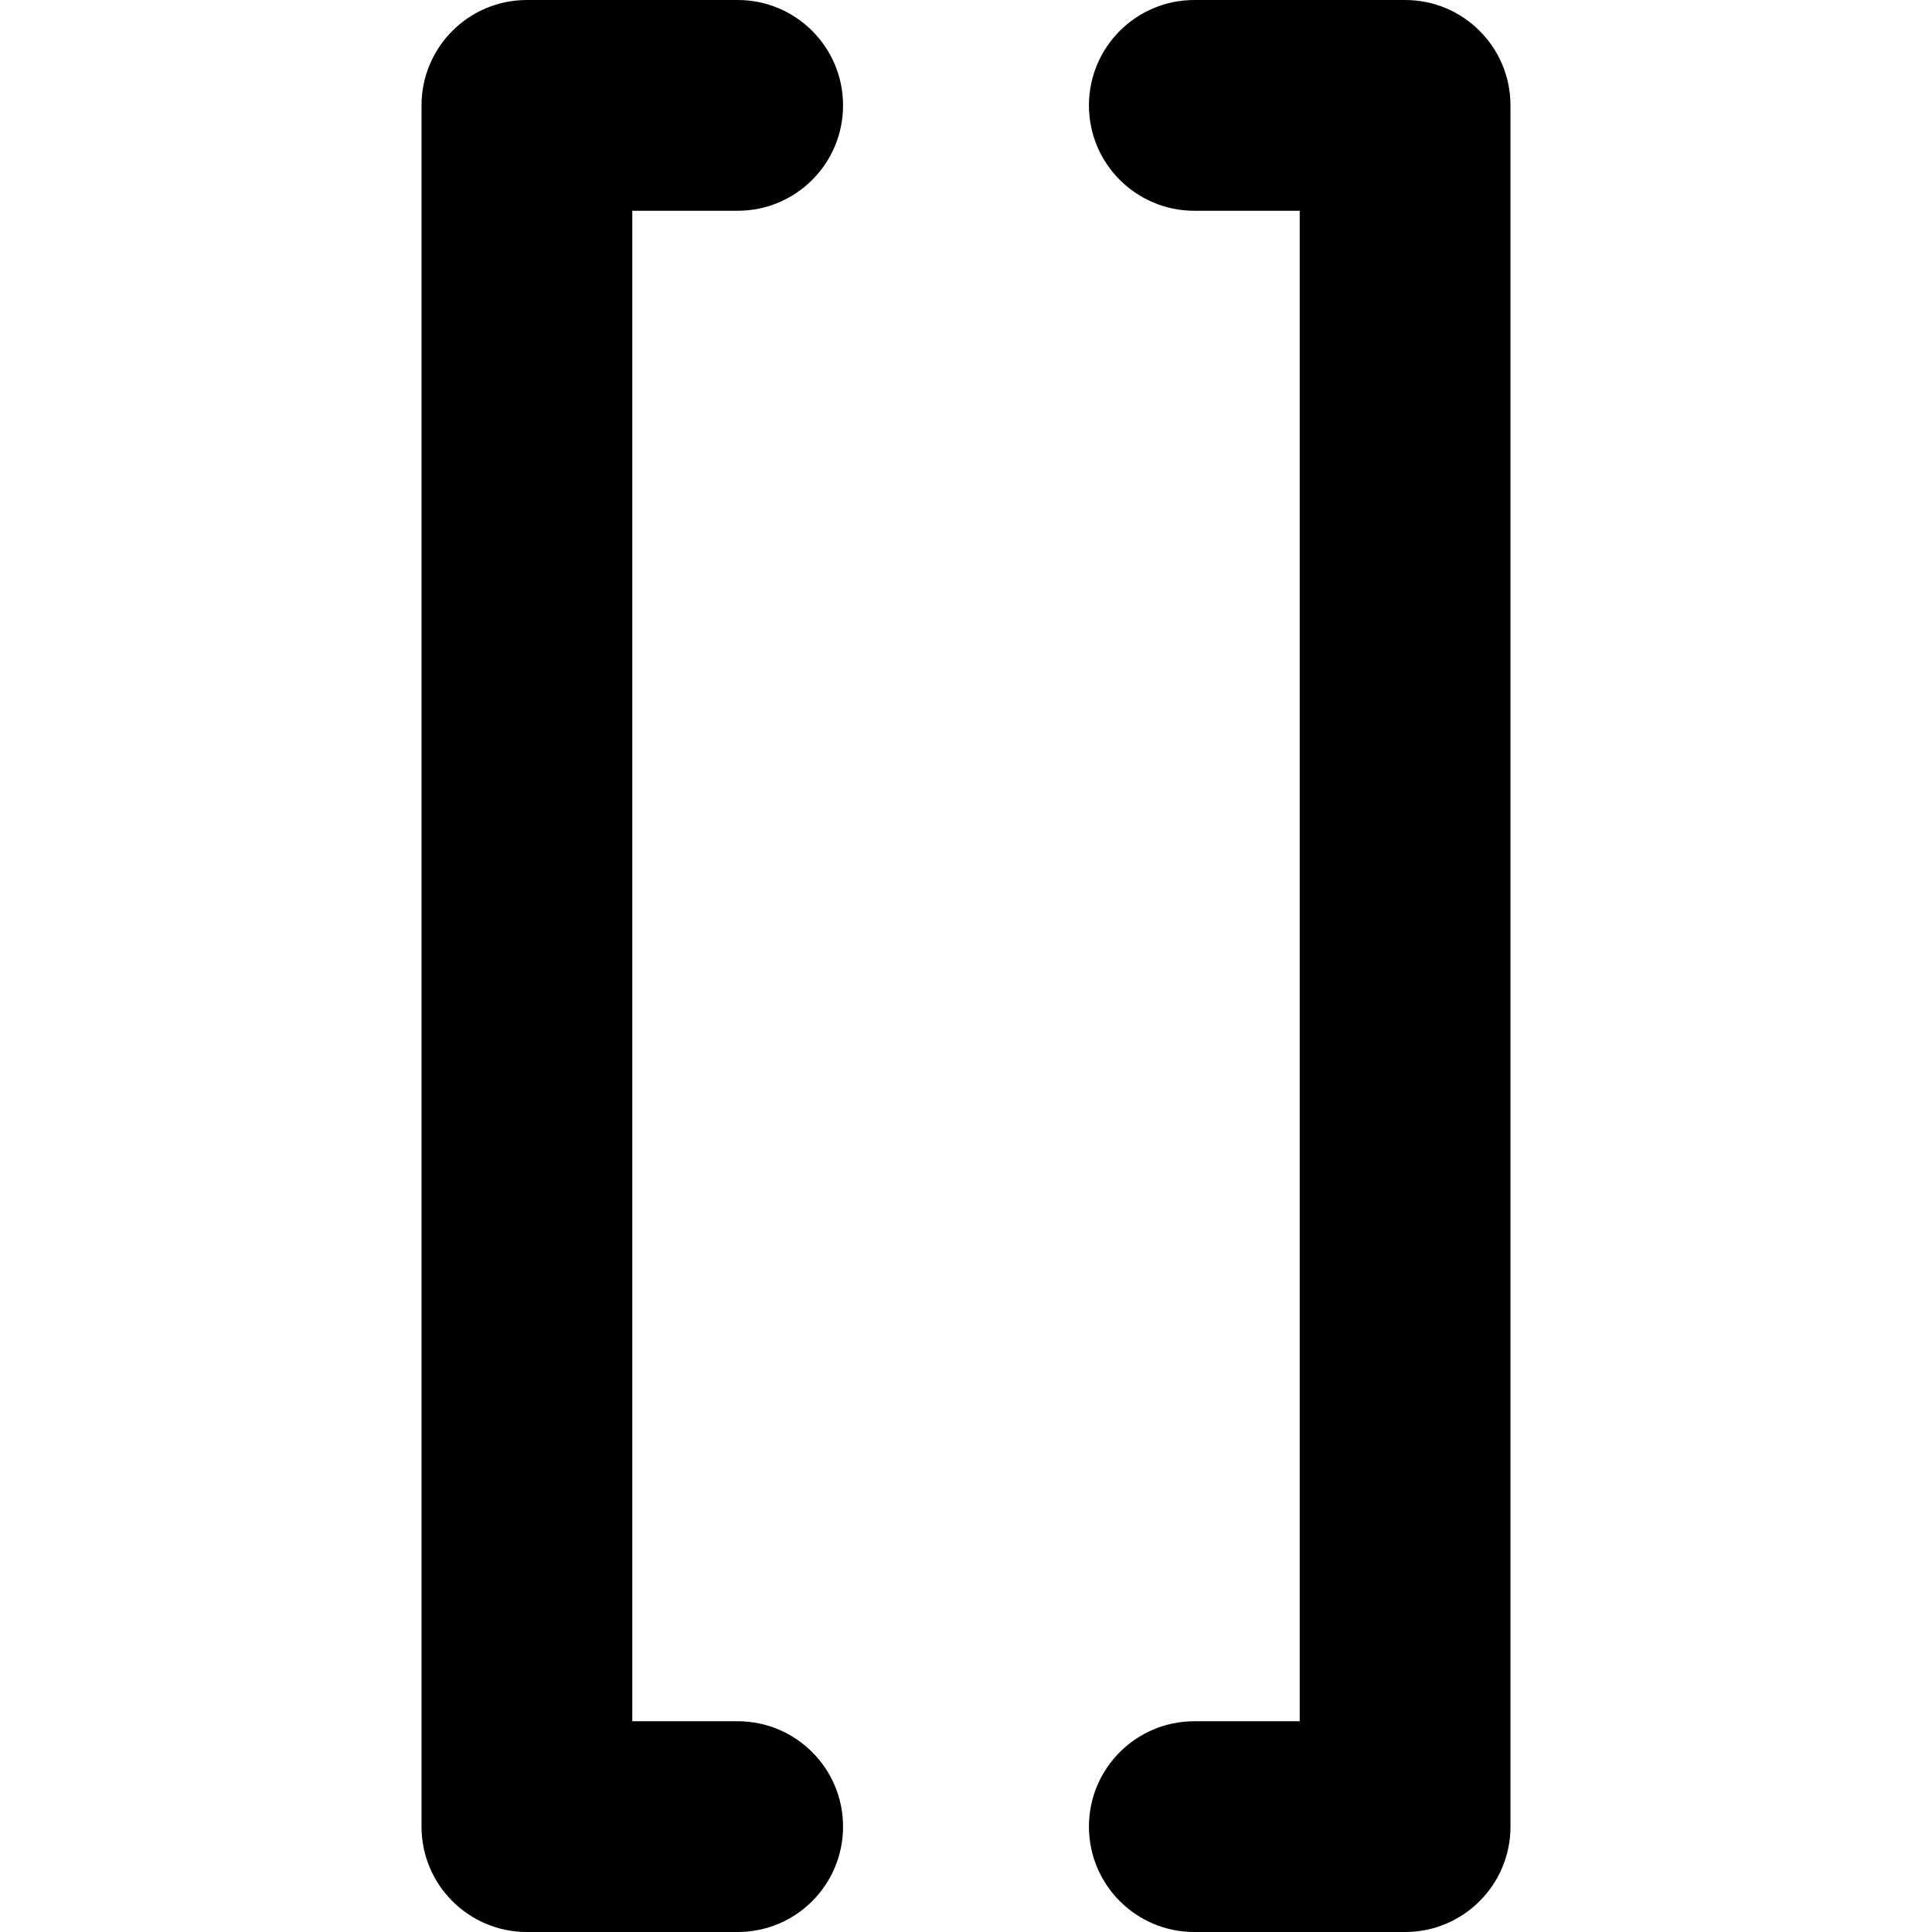 <?xml version="1.0" encoding="iso-8859-1"?>
<!-- Uploaded to: SVG Repo, www.svgrepo.com, Generator: SVG Repo Mixer Tools -->
<!DOCTYPE svg PUBLIC "-//W3C//DTD SVG 1.1//EN" "http://www.w3.org/Graphics/SVG/1.1/DTD/svg11.dtd">
<svg fill="#000000" version="1.1" id="Capa_1" xmlns="http://www.w3.org/2000/svg" xmlns:xlink="http://www.w3.org/1999/xlink" 
	 width="800px" height="800px" viewBox="0 0 133.986 133.986"
	 xml:space="preserve">
<g>
	<g>
		<path d="M51.158,14.617c4.037,0,7.309-3.271,7.309-7.308S55.196,0,51.158,0H36.542c-4.037,0-7.309,3.272-7.309,7.309V126.68
			c0,4.034,3.271,7.307,7.309,7.307h14.616c4.037,0,7.309-3.271,7.309-7.307c0-4.037-3.271-7.31-7.309-7.31h-7.308V14.617H51.158z"
			/>
		<path d="M82.829,119.37c-4.037,0-7.31,3.271-7.31,7.31c0,4.034,3.272,7.307,7.31,7.307h14.615c4.037,0,7.309-3.271,7.309-7.307
			V7.309c0-4.037-3.271-7.309-7.309-7.309H82.829c-4.037,0-7.31,3.272-7.31,7.309s3.272,7.308,7.31,7.308h7.307V119.37H82.829z"/>
	</g>
</g>
</svg>